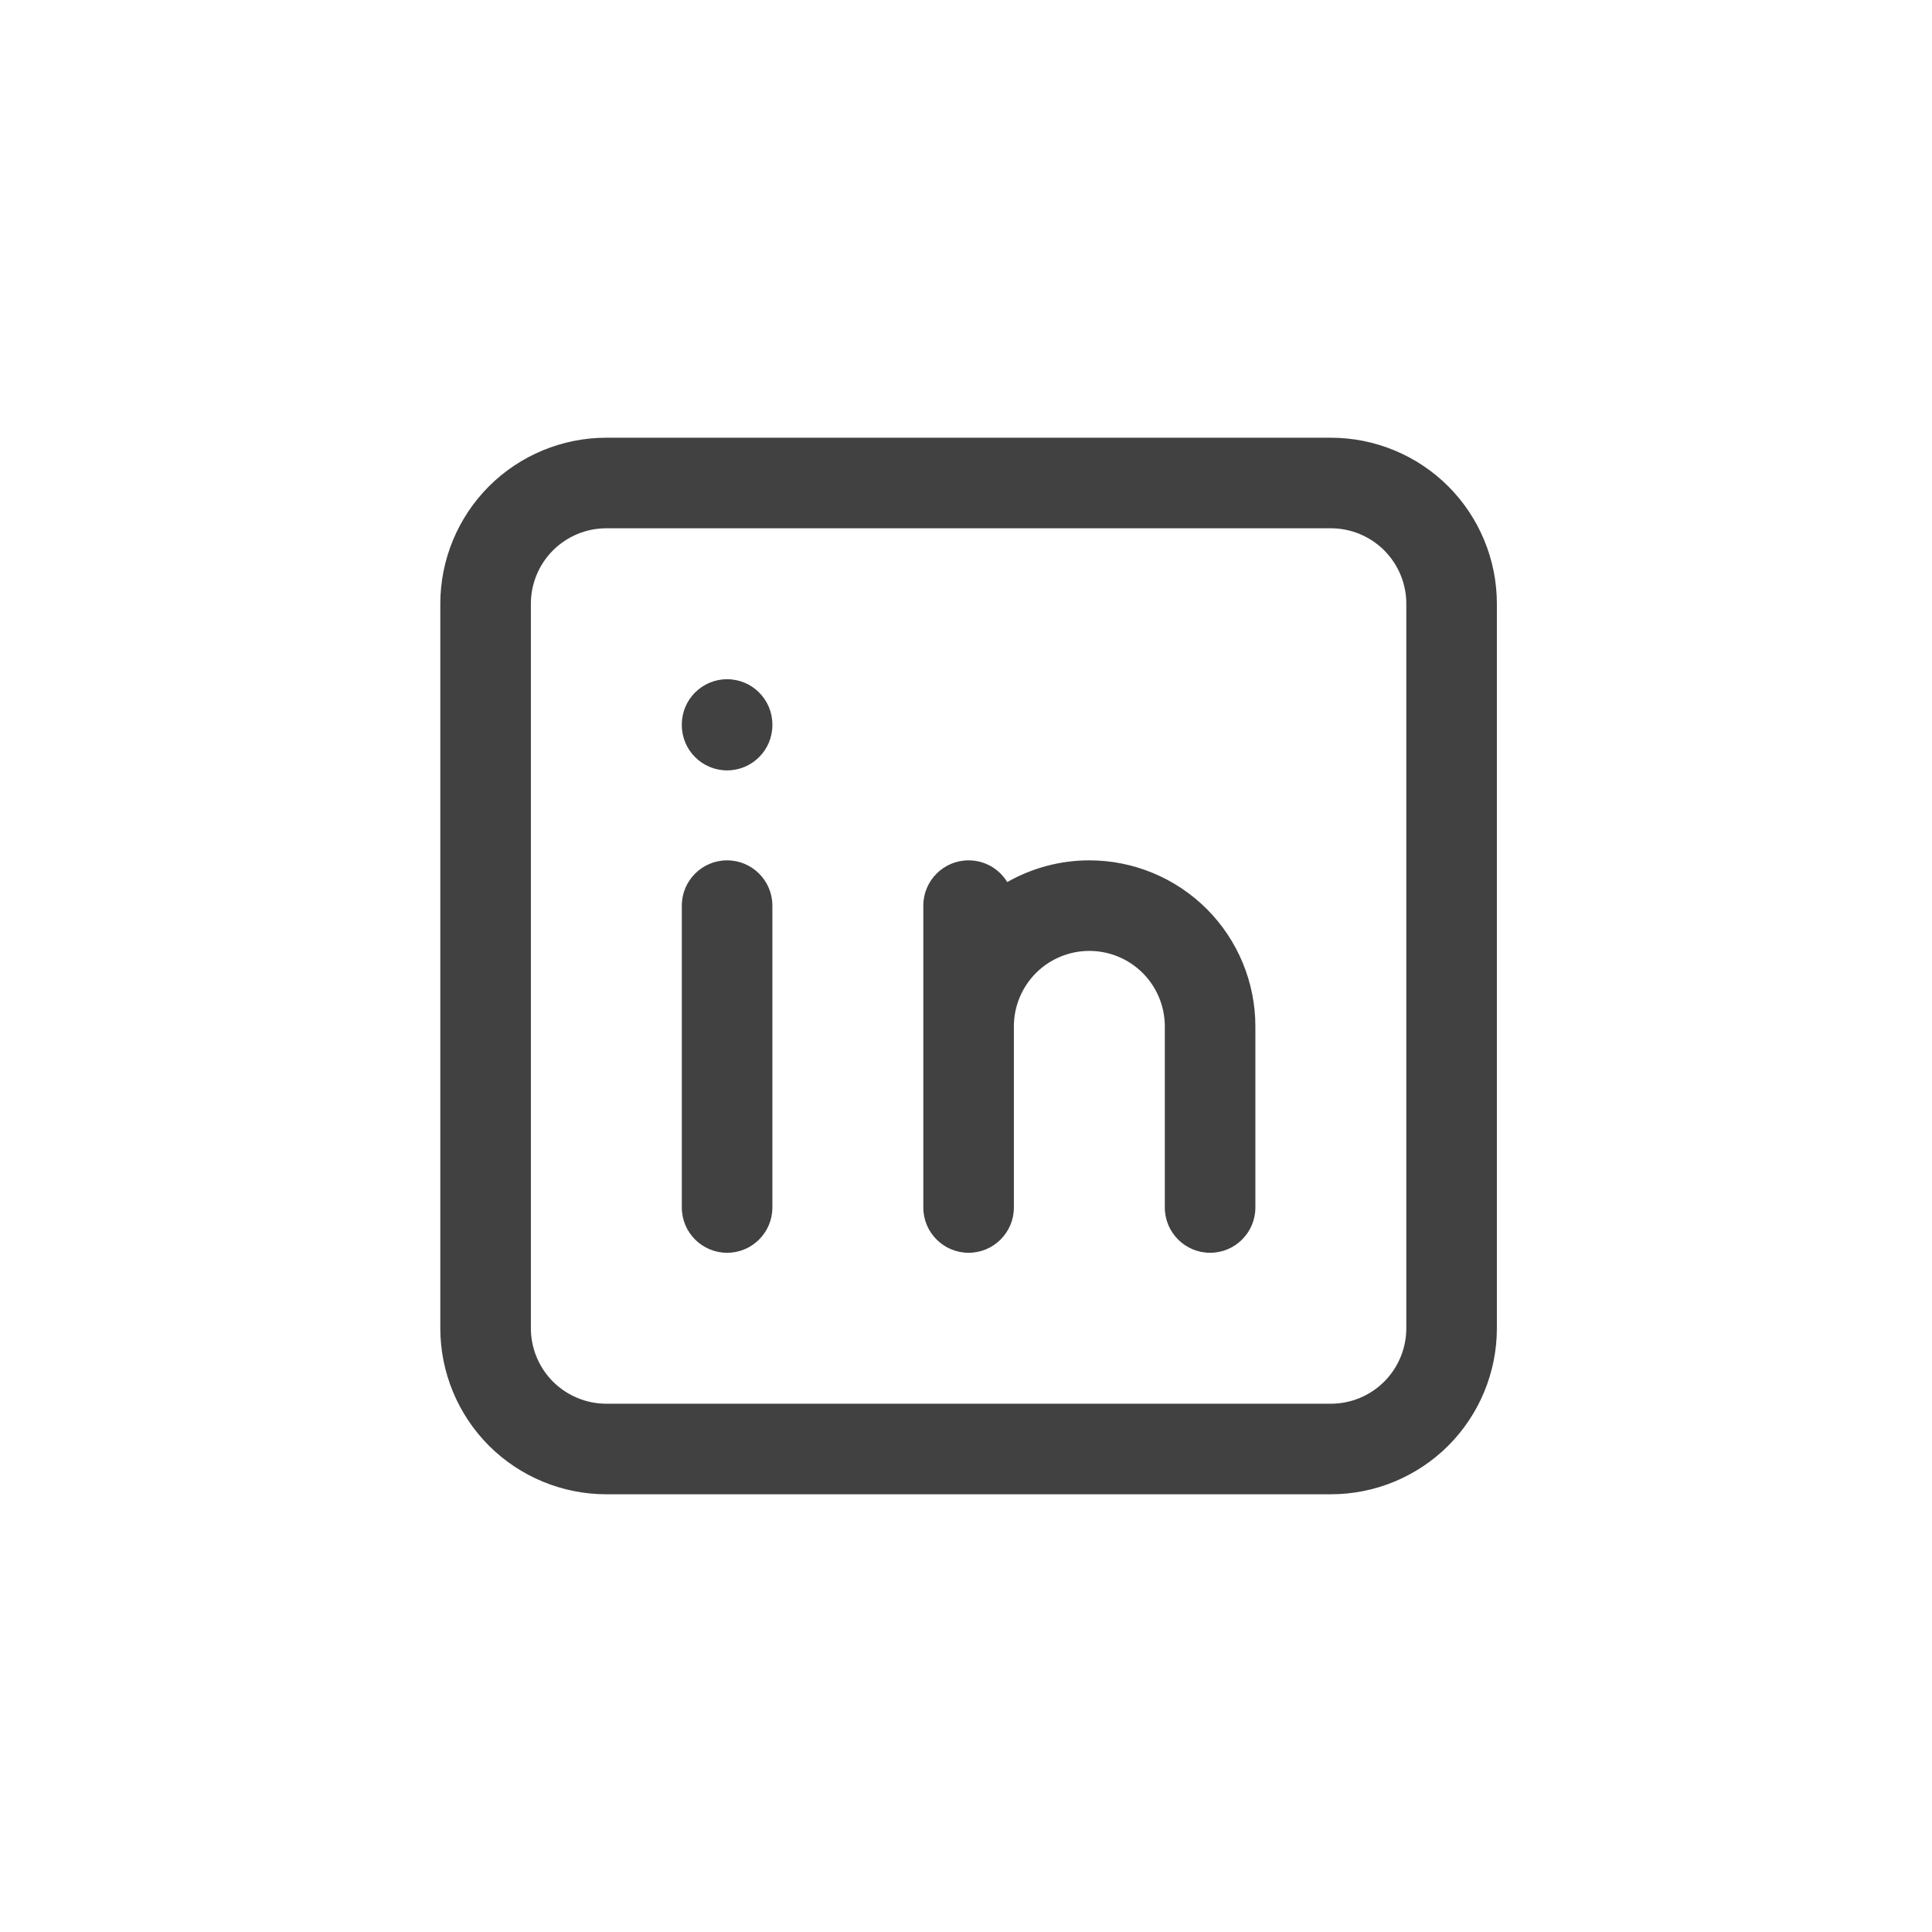 <svg width="32" height="32" viewBox="0 0 32 32" fill="none" xmlns="http://www.w3.org/2000/svg">
<path fill-rule="evenodd" clip-rule="evenodd" d="M10.043 8.75C9.711 8.75 9.394 8.882 9.159 9.116C8.925 9.351 8.793 9.668 8.793 10V22C8.793 22.331 8.925 22.649 9.159 22.884C9.394 23.118 9.711 23.25 10.043 23.25H22.043C22.375 23.25 22.692 23.118 22.927 22.884C23.161 22.649 23.293 22.331 23.293 22V10C23.293 9.668 23.161 9.351 22.927 9.116C22.692 8.882 22.375 8.75 22.043 8.75H10.043ZM8.098 8.055C8.614 7.54 9.314 7.25 10.043 7.25H22.043C22.772 7.25 23.472 7.54 23.988 8.055C24.503 8.571 24.793 9.271 24.793 10V22C24.793 22.729 24.503 23.429 23.988 23.945C23.472 24.46 22.772 24.75 22.043 24.75H10.043C9.314 24.75 8.614 24.46 8.098 23.945C7.583 23.429 7.293 22.729 7.293 22V10C7.293 9.271 7.583 8.571 8.098 8.055ZM12.043 11.25C12.457 11.25 12.793 11.586 12.793 12V12.01C12.793 12.424 12.457 12.76 12.043 12.76C11.629 12.76 11.293 12.424 11.293 12.01V12C11.293 11.586 11.629 11.25 12.043 11.25ZM12.043 14.25C12.457 14.25 12.793 14.586 12.793 15V20C12.793 20.414 12.457 20.75 12.043 20.75C11.629 20.75 11.293 20.414 11.293 20V15C11.293 14.586 11.629 14.25 12.043 14.25ZM16.683 14.61C16.552 14.394 16.314 14.25 16.043 14.25C15.629 14.25 15.293 14.586 15.293 15V20C15.293 20.414 15.629 20.75 16.043 20.75C16.457 20.75 16.793 20.414 16.793 20V17C16.793 16.669 16.925 16.351 17.159 16.116C17.393 15.882 17.711 15.75 18.043 15.75C18.375 15.75 18.692 15.882 18.927 16.116C19.161 16.351 19.293 16.669 19.293 17V20C19.293 20.414 19.629 20.75 20.043 20.75C20.457 20.75 20.793 20.414 20.793 20V17C20.793 16.271 20.503 15.571 19.988 15.056C19.472 14.54 18.772 14.25 18.043 14.25C17.562 14.25 17.094 14.376 16.683 14.61Z" fill="#414141"/>
</svg>
